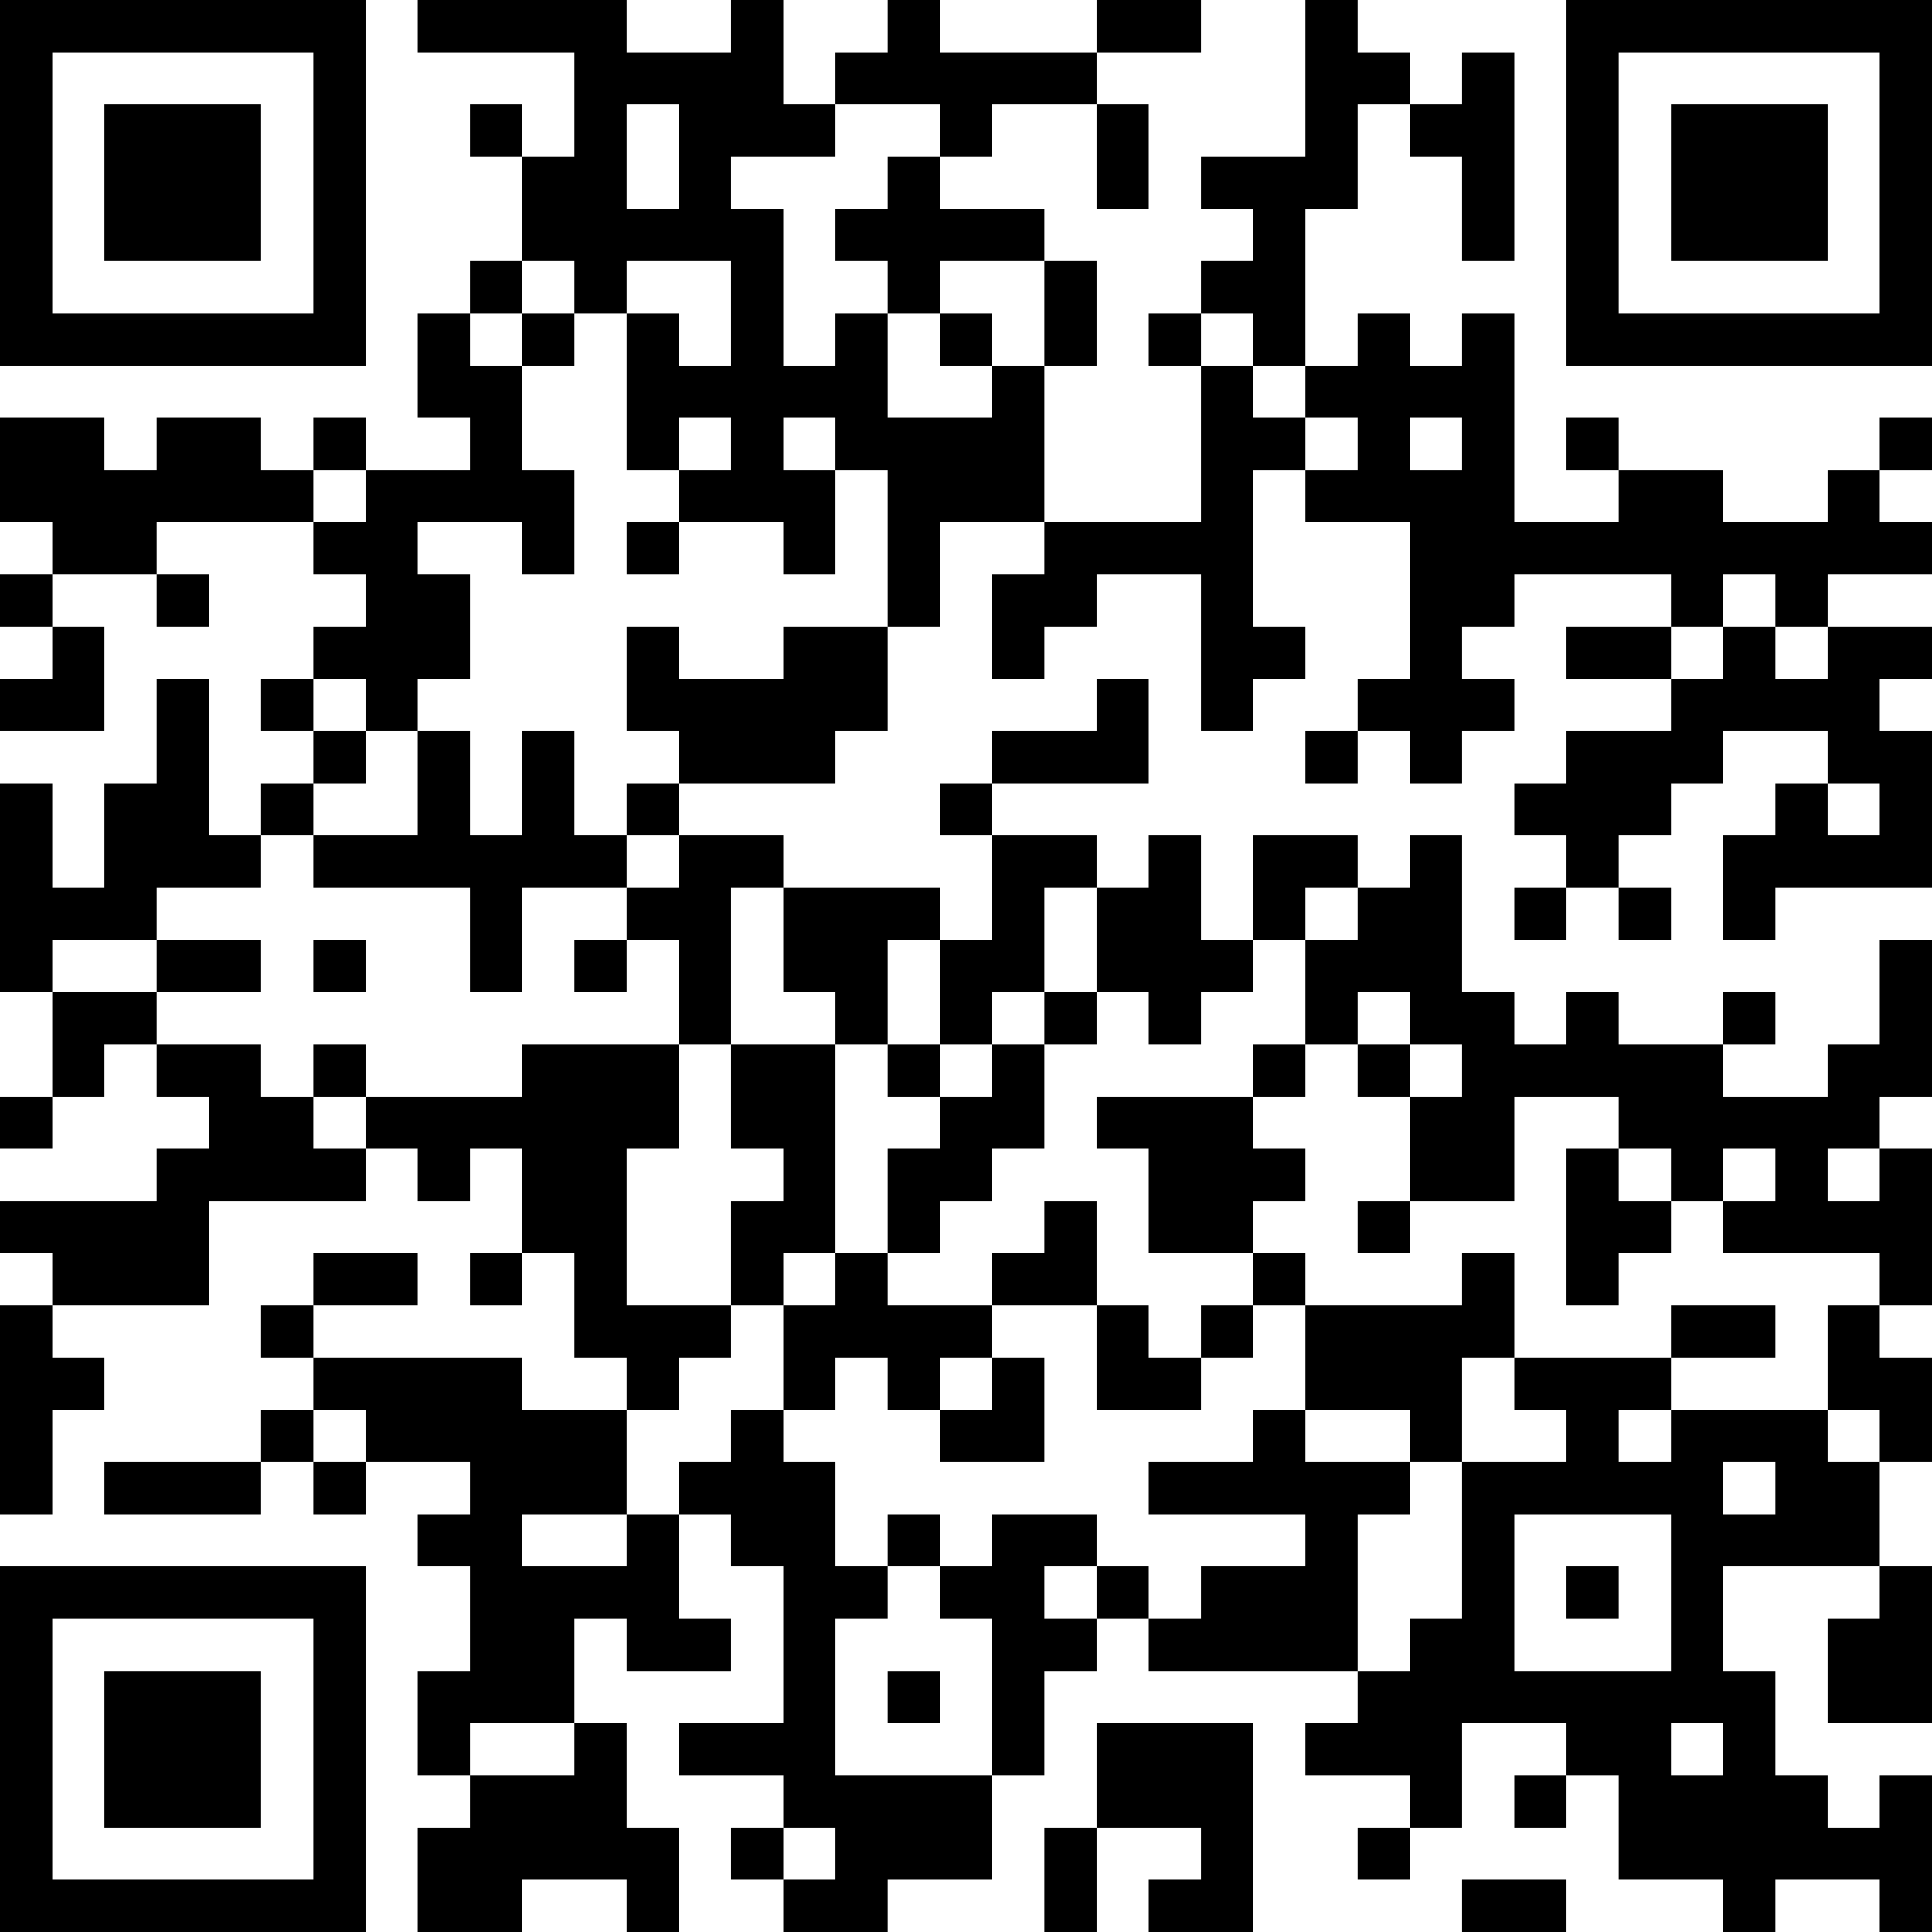 <?xml version="1.0" encoding="UTF-8"?>
<svg xmlns="http://www.w3.org/2000/svg" version="1.1" width="400" height="400" viewBox="0 0 400 400"><rect x="0" y="0" width="400" height="400" fill="#ffffff"/><g transform="scale(10.811)"><g transform="translate(0,0)"><path fill-rule="evenodd" d="M8 0L8 1L11 1L11 3L10 3L10 2L9 2L9 3L10 3L10 5L9 5L9 6L8 6L8 8L9 8L9 9L7 9L7 8L6 8L6 9L5 9L5 8L3 8L3 9L2 9L2 8L0 8L0 10L1 10L1 11L0 11L0 12L1 12L1 13L0 13L0 14L2 14L2 12L1 12L1 11L3 11L3 12L4 12L4 11L3 11L3 10L6 10L6 11L7 11L7 12L6 12L6 13L5 13L5 14L6 14L6 15L5 15L5 16L4 16L4 13L3 13L3 15L2 15L2 17L1 17L1 15L0 15L0 19L1 19L1 21L0 21L0 22L1 22L1 21L2 21L2 20L3 20L3 21L4 21L4 22L3 22L3 23L0 23L0 24L1 24L1 25L0 25L0 29L1 29L1 27L2 27L2 26L1 26L1 25L4 25L4 23L7 23L7 22L8 22L8 23L9 23L9 22L10 22L10 24L9 24L9 25L10 25L10 24L11 24L11 26L12 26L12 27L10 27L10 26L6 26L6 25L8 25L8 24L6 24L6 25L5 25L5 26L6 26L6 27L5 27L5 28L2 28L2 29L5 29L5 28L6 28L6 29L7 29L7 28L9 28L9 29L8 29L8 30L9 30L9 32L8 32L8 34L9 34L9 35L8 35L8 37L10 37L10 36L12 36L12 37L13 37L13 35L12 35L12 33L11 33L11 31L12 31L12 32L14 32L14 31L13 31L13 29L14 29L14 30L15 30L15 33L13 33L13 34L15 34L15 35L14 35L14 36L15 36L15 37L17 37L17 36L19 36L19 34L20 34L20 32L21 32L21 31L22 31L22 32L26 32L26 33L25 33L25 34L27 34L27 35L26 35L26 36L27 36L27 35L28 35L28 33L30 33L30 34L29 34L29 35L30 35L30 34L31 34L31 36L33 36L33 37L34 37L34 36L36 36L36 37L37 37L37 34L36 34L36 35L35 35L35 34L34 34L34 32L33 32L33 30L36 30L36 31L35 31L35 33L37 33L37 30L36 30L36 28L37 28L37 26L36 26L36 25L37 25L37 22L36 22L36 21L37 21L37 18L36 18L36 20L35 20L35 21L33 21L33 20L34 20L34 19L33 19L33 20L31 20L31 19L30 19L30 20L29 20L29 19L28 19L28 16L27 16L27 17L26 17L26 16L24 16L24 18L23 18L23 16L22 16L22 17L21 17L21 16L19 16L19 15L22 15L22 13L21 13L21 14L19 14L19 15L18 15L18 16L19 16L19 18L18 18L18 17L15 17L15 16L13 16L13 15L16 15L16 14L17 14L17 12L18 12L18 10L20 10L20 11L19 11L19 13L20 13L20 12L21 12L21 11L23 11L23 14L24 14L24 13L25 13L25 12L24 12L24 9L25 9L25 10L27 10L27 13L26 13L26 14L25 14L25 15L26 15L26 14L27 14L27 15L28 15L28 14L29 14L29 13L28 13L28 12L29 12L29 11L32 11L32 12L30 12L30 13L32 13L32 14L30 14L30 15L29 15L29 16L30 16L30 17L29 17L29 18L30 18L30 17L31 17L31 18L32 18L32 17L31 17L31 16L32 16L32 15L33 15L33 14L35 14L35 15L34 15L34 16L33 16L33 18L34 18L34 17L37 17L37 14L36 14L36 13L37 13L37 12L35 12L35 11L37 11L37 10L36 10L36 9L37 9L37 8L36 8L36 9L35 9L35 10L33 10L33 9L31 9L31 8L30 8L30 9L31 9L31 10L29 10L29 6L28 6L28 7L27 7L27 6L26 6L26 7L25 7L25 4L26 4L26 2L27 2L27 3L28 3L28 5L29 5L29 1L28 1L28 2L27 2L27 1L26 1L26 0L25 0L25 3L23 3L23 4L24 4L24 5L23 5L23 6L22 6L22 7L23 7L23 10L20 10L20 7L21 7L21 5L20 5L20 4L18 4L18 3L19 3L19 2L21 2L21 4L22 4L22 2L21 2L21 1L23 1L23 0L21 0L21 1L18 1L18 0L17 0L17 1L16 1L16 2L15 2L15 0L14 0L14 1L12 1L12 0ZM12 2L12 4L13 4L13 2ZM16 2L16 3L14 3L14 4L15 4L15 7L16 7L16 6L17 6L17 8L19 8L19 7L20 7L20 5L18 5L18 6L17 6L17 5L16 5L16 4L17 4L17 3L18 3L18 2ZM10 5L10 6L9 6L9 7L10 7L10 9L11 9L11 11L10 11L10 10L8 10L8 11L9 11L9 13L8 13L8 14L7 14L7 13L6 13L6 14L7 14L7 15L6 15L6 16L5 16L5 17L3 17L3 18L1 18L1 19L3 19L3 20L5 20L5 21L6 21L6 22L7 22L7 21L10 21L10 20L13 20L13 22L12 22L12 25L14 25L14 26L13 26L13 27L12 27L12 29L10 29L10 30L12 30L12 29L13 29L13 28L14 28L14 27L15 27L15 28L16 28L16 30L17 30L17 31L16 31L16 34L19 34L19 31L18 31L18 30L19 30L19 29L21 29L21 30L20 30L20 31L21 31L21 30L22 30L22 31L23 31L23 30L25 30L25 29L22 29L22 28L24 28L24 27L25 27L25 28L27 28L27 29L26 29L26 32L27 32L27 31L28 31L28 28L30 28L30 27L29 27L29 26L32 26L32 27L31 27L31 28L32 28L32 27L35 27L35 28L36 28L36 27L35 27L35 25L36 25L36 24L33 24L33 23L34 23L34 22L33 22L33 23L32 23L32 22L31 22L31 21L29 21L29 23L27 23L27 21L28 21L28 20L27 20L27 19L26 19L26 20L25 20L25 18L26 18L26 17L25 17L25 18L24 18L24 19L23 19L23 20L22 20L22 19L21 19L21 17L20 17L20 19L19 19L19 20L18 20L18 18L17 18L17 20L16 20L16 19L15 19L15 17L14 17L14 20L13 20L13 18L12 18L12 17L13 17L13 16L12 16L12 15L13 15L13 14L12 14L12 12L13 12L13 13L15 13L15 12L17 12L17 9L16 9L16 8L15 8L15 9L16 9L16 11L15 11L15 10L13 10L13 9L14 9L14 8L13 8L13 9L12 9L12 6L13 6L13 7L14 7L14 5L12 5L12 6L11 6L11 5ZM10 6L10 7L11 7L11 6ZM18 6L18 7L19 7L19 6ZM23 6L23 7L24 7L24 8L25 8L25 9L26 9L26 8L25 8L25 7L24 7L24 6ZM27 8L27 9L28 9L28 8ZM6 9L6 10L7 10L7 9ZM12 10L12 11L13 11L13 10ZM33 11L33 12L32 12L32 13L33 13L33 12L34 12L34 13L35 13L35 12L34 12L34 11ZM8 14L8 16L6 16L6 17L9 17L9 19L10 19L10 17L12 17L12 16L11 16L11 14L10 14L10 16L9 16L9 14ZM35 15L35 16L36 16L36 15ZM3 18L3 19L5 19L5 18ZM6 18L6 19L7 19L7 18ZM11 18L11 19L12 19L12 18ZM20 19L20 20L19 20L19 21L18 21L18 20L17 20L17 21L18 21L18 22L17 22L17 24L16 24L16 20L14 20L14 22L15 22L15 23L14 23L14 25L15 25L15 27L16 27L16 26L17 26L17 27L18 27L18 28L20 28L20 26L19 26L19 25L21 25L21 27L23 27L23 26L24 26L24 25L25 25L25 27L27 27L27 28L28 28L28 26L29 26L29 24L28 24L28 25L25 25L25 24L24 24L24 23L25 23L25 22L24 22L24 21L25 21L25 20L24 20L24 21L21 21L21 22L22 22L22 24L24 24L24 25L23 25L23 26L22 26L22 25L21 25L21 23L20 23L20 24L19 24L19 25L17 25L17 24L18 24L18 23L19 23L19 22L20 22L20 20L21 20L21 19ZM6 20L6 21L7 21L7 20ZM26 20L26 21L27 21L27 20ZM30 22L30 25L31 25L31 24L32 24L32 23L31 23L31 22ZM35 22L35 23L36 23L36 22ZM26 23L26 24L27 24L27 23ZM15 24L15 25L16 25L16 24ZM32 25L32 26L34 26L34 25ZM18 26L18 27L19 27L19 26ZM6 27L6 28L7 28L7 27ZM33 28L33 29L34 29L34 28ZM17 29L17 30L18 30L18 29ZM29 29L29 32L32 32L32 29ZM30 30L30 31L31 31L31 30ZM17 32L17 33L18 33L18 32ZM9 33L9 34L11 34L11 33ZM21 33L21 35L20 35L20 37L21 37L21 35L23 35L23 36L22 36L22 37L24 37L24 33ZM32 33L32 34L33 34L33 33ZM15 35L15 36L16 36L16 35ZM28 36L28 37L30 37L30 36ZM0 0L0 7L7 7L7 0ZM1 1L1 6L6 6L6 1ZM2 2L2 5L5 5L5 2ZM30 0L30 7L37 7L37 0ZM31 1L31 6L36 6L36 1ZM32 2L32 5L35 5L35 2ZM0 30L0 37L7 37L7 30ZM1 31L1 36L6 36L6 31ZM2 32L2 35L5 35L5 32Z" fill="#000000"/></g></g></svg>
